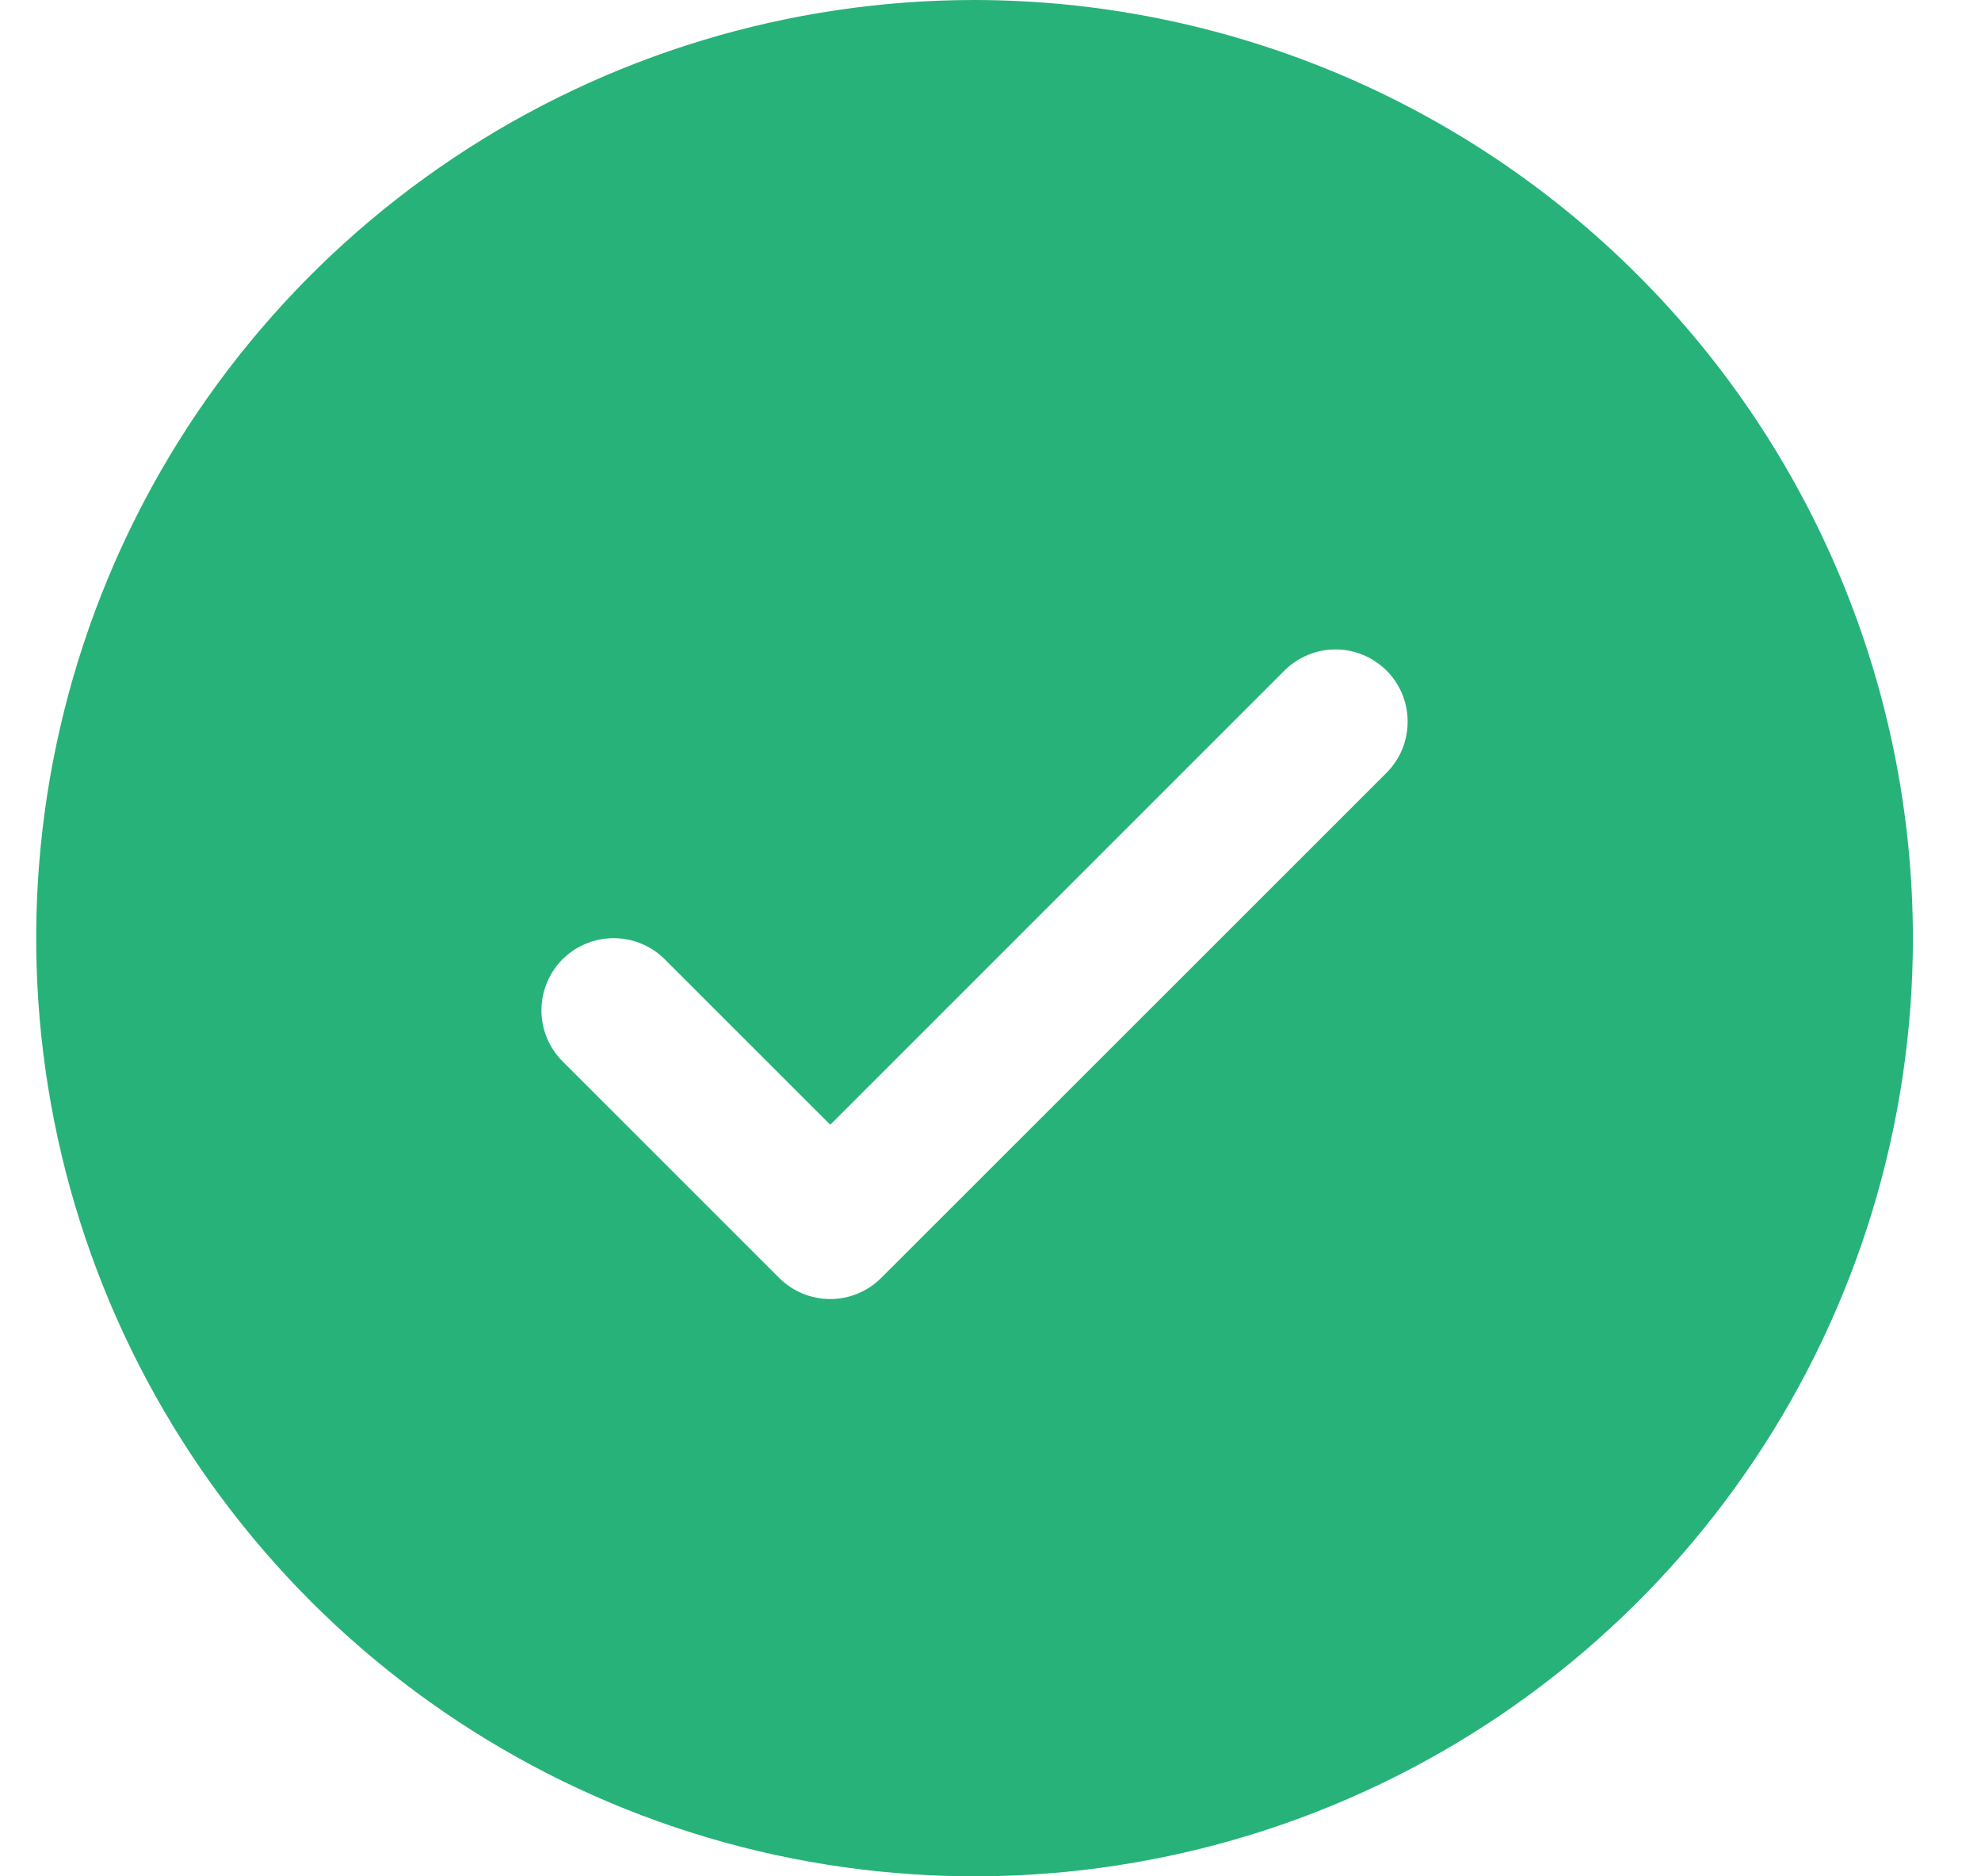 <svg width="19" height="18" viewBox="0 0 19 18" fill="none" xmlns="http://www.w3.org/2000/svg">
<path d="M9.347 0C7.567 0 5.827 0.528 4.347 1.517C2.867 2.506 1.713 3.911 1.032 5.556C0.351 7.2 0.173 9.01 0.52 10.756C0.867 12.502 1.725 14.105 2.983 15.364C4.242 16.623 5.846 17.48 7.591 17.827C9.337 18.174 11.147 17.996 12.791 17.315C14.436 16.634 15.841 15.48 16.83 14C17.819 12.52 18.347 10.78 18.347 9C18.345 6.614 17.396 4.326 15.708 2.639C14.021 0.952 11.733 0.003 9.347 0ZM13.299 7.413L8.452 12.259C8.388 12.323 8.312 12.374 8.228 12.409C8.144 12.444 8.054 12.462 7.963 12.462C7.872 12.462 7.781 12.444 7.697 12.409C7.613 12.374 7.537 12.323 7.473 12.259L5.396 10.182C5.266 10.052 5.193 9.876 5.193 9.692C5.193 9.509 5.266 9.332 5.396 9.202C5.526 9.073 5.702 9 5.886 9C6.069 9 6.246 9.073 6.375 9.202L7.963 10.79L12.319 6.433C12.383 6.369 12.46 6.318 12.544 6.283C12.628 6.248 12.718 6.23 12.809 6.23C12.9 6.23 12.99 6.248 13.074 6.283C13.158 6.318 13.234 6.369 13.299 6.433C13.363 6.498 13.414 6.574 13.449 6.658C13.483 6.742 13.501 6.832 13.501 6.923C13.501 7.014 13.483 7.104 13.449 7.188C13.414 7.272 13.363 7.349 13.299 7.413Z" fill="#27B27A"/>
</svg>
